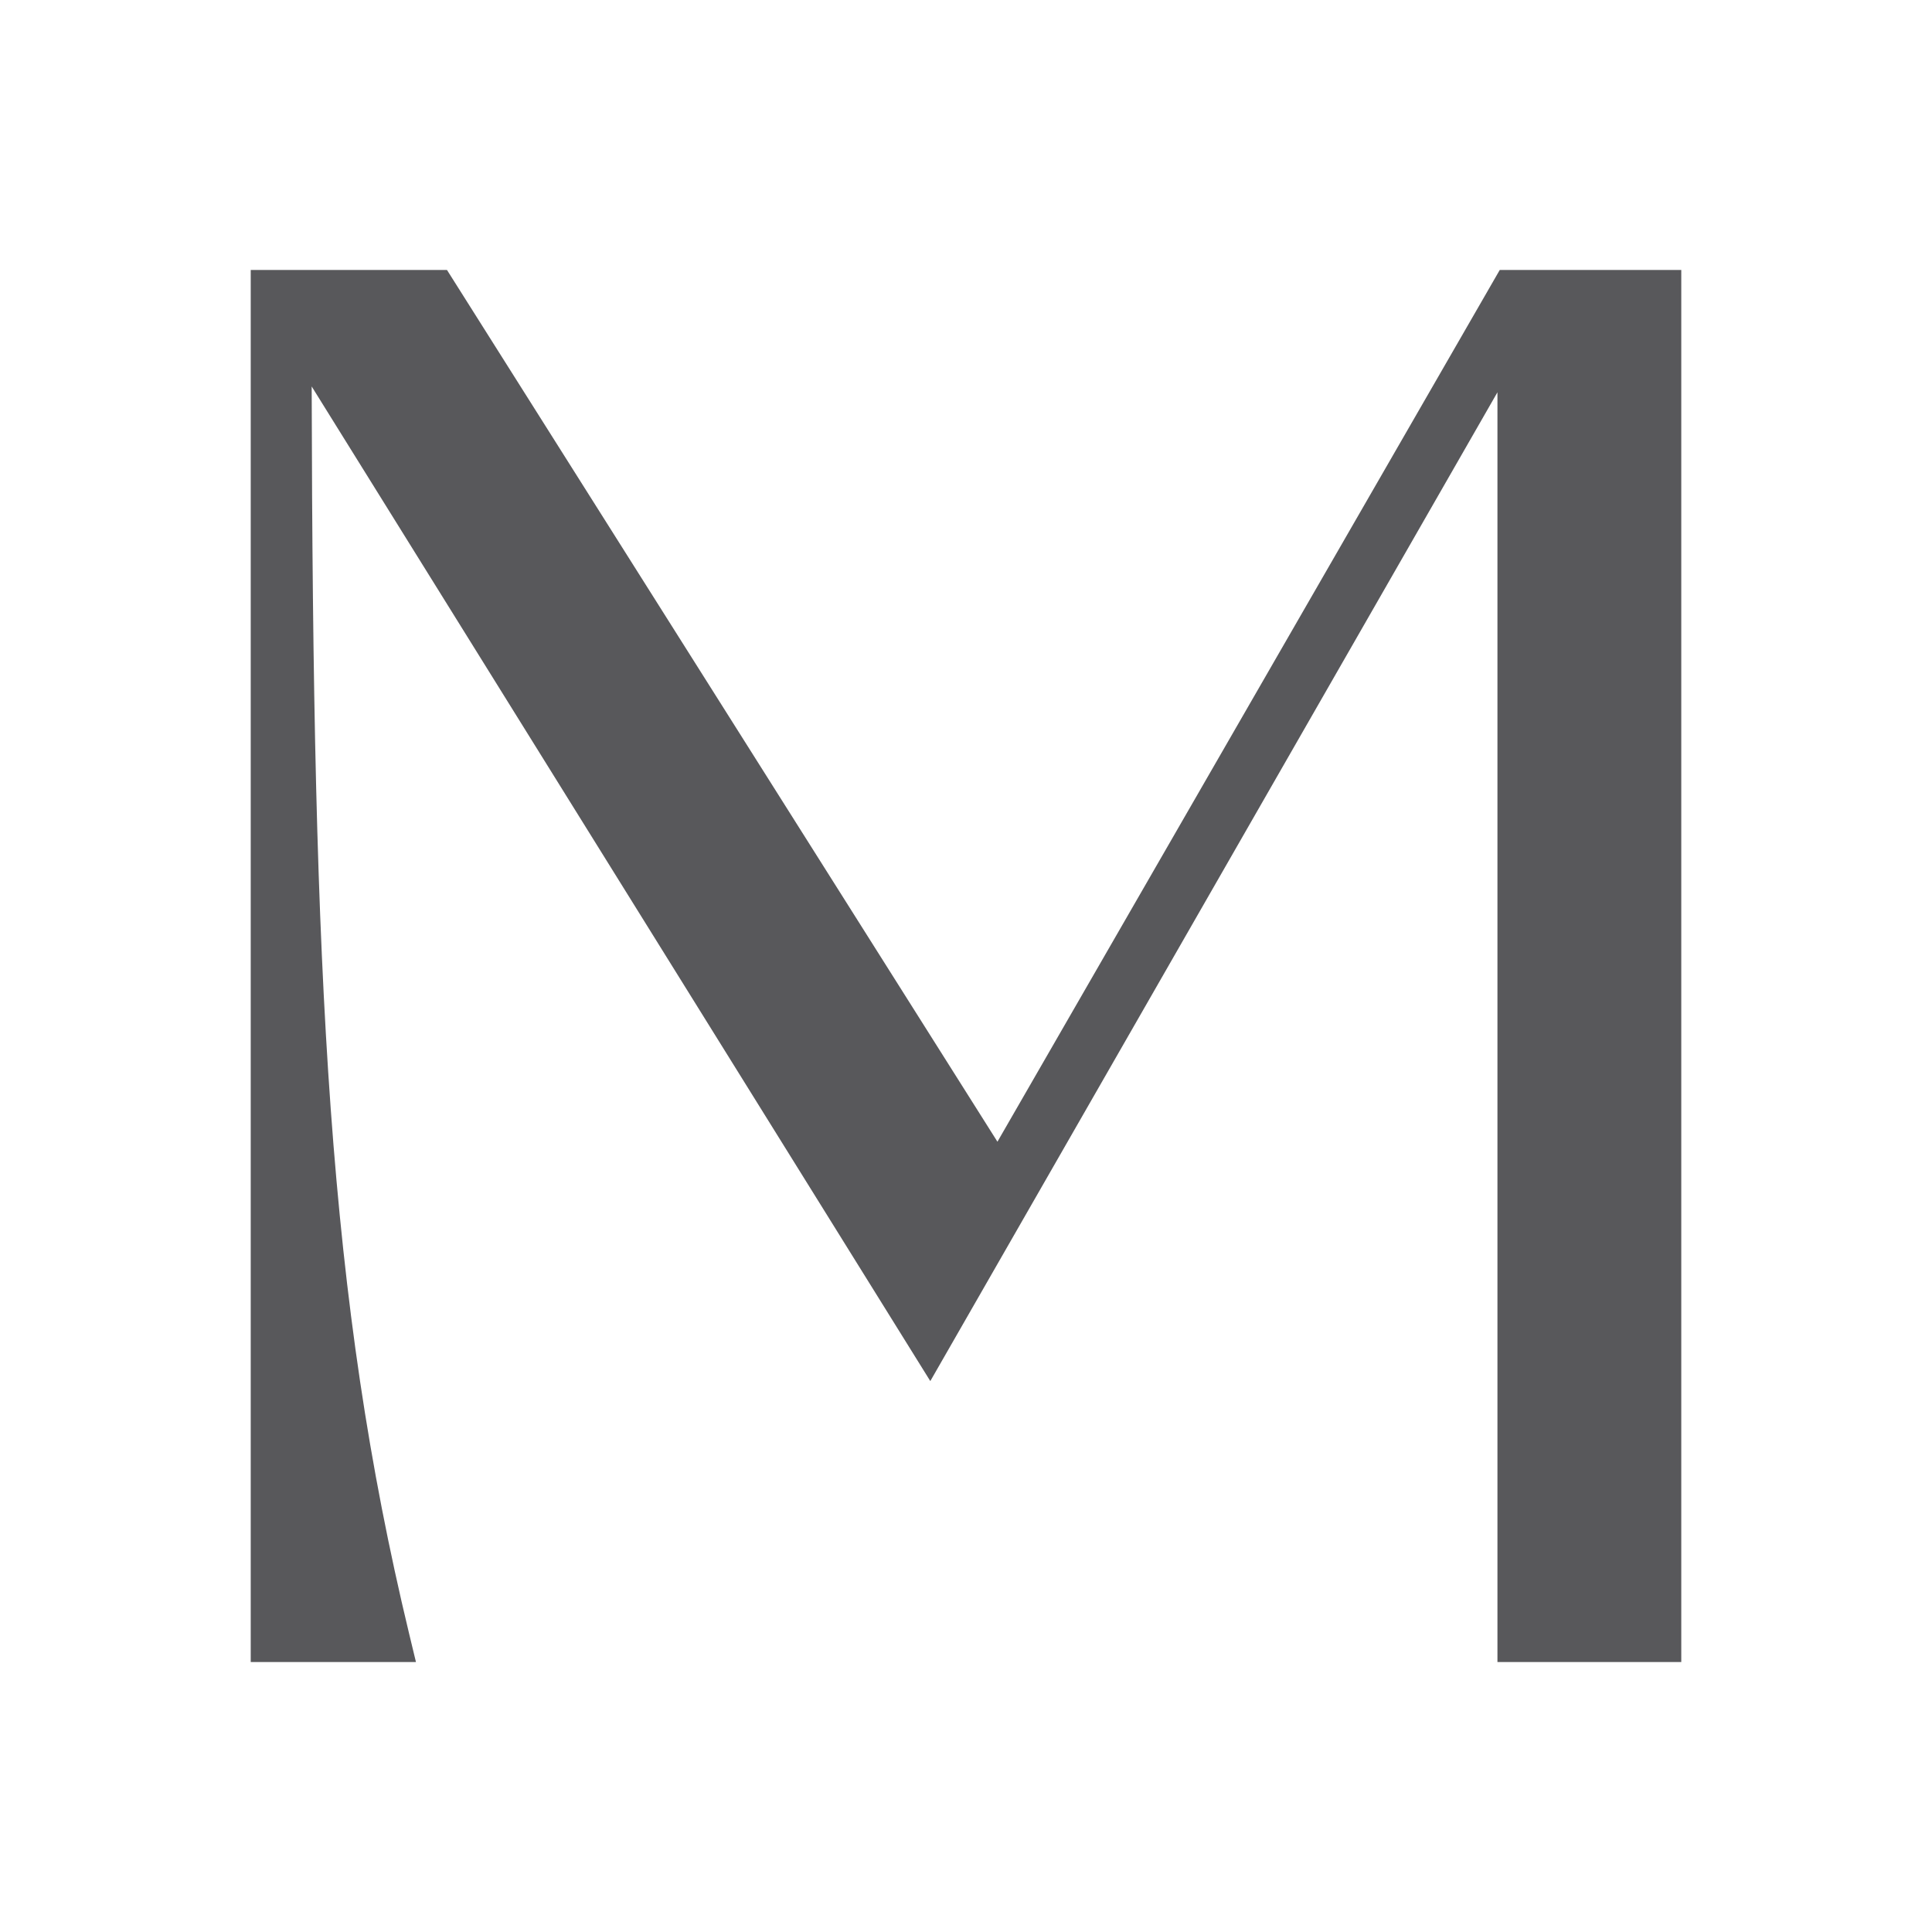 <svg viewBox="0 0 400 400" xmlns="http://www.w3.org/2000/svg" id="uuid-72d38819-44c0-4ca7-a6ba-bfc7e1af8371"><path fill="#58585b" d="M310.51,55.89l-104,180.49L92.54,55.89h-40.63v288.22h34.21l-1.46-6.06c-16.59-69-19.87-134.31-20.13-258.04l128.08,205.93,117.42-204.72v262.89h38.06V55.89h-37.58Z"></path></svg>